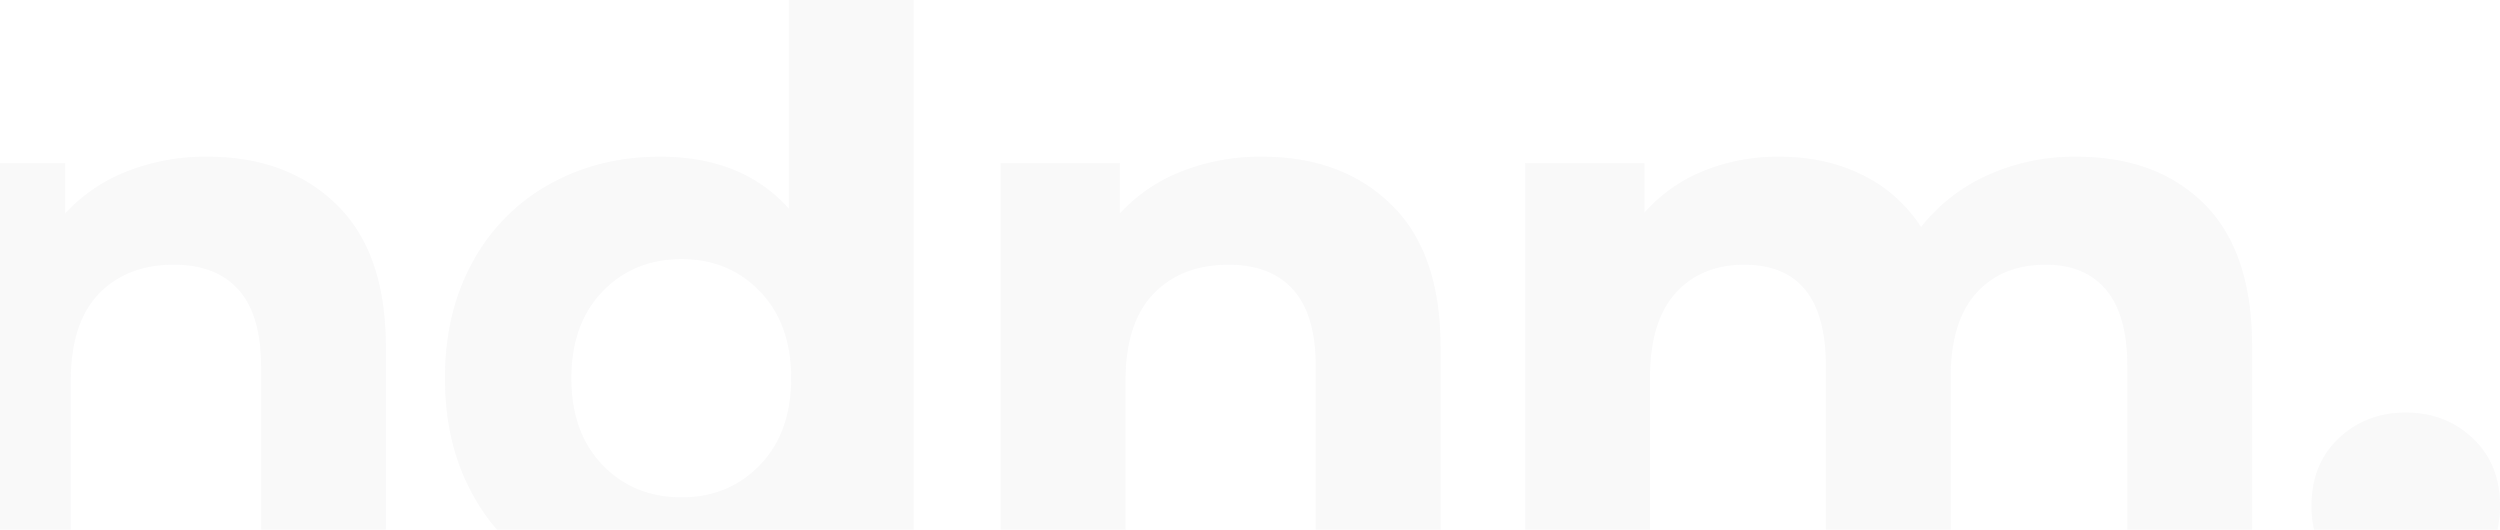 <svg xmlns="http://www.w3.org/2000/svg" xmlns:xlink="http://www.w3.org/1999/xlink" width="1183.547" height="250.784" viewBox="0 0 1183.547 250.784">
  <defs>
    <clipPath id="clip-path">
      <rect id="Rectangle_2561" data-name="Rectangle 2561" width="1183.547" height="250.784" fill="#16161c"/>
    </clipPath>
  </defs>
  <g id="Groupe_53" data-name="Groupe 53" transform="translate(-18.634 32.319)" opacity="0.03">
    <g id="Groupe_16068" data-name="Groupe 16068" transform="translate(18.634 -32.319)">
      <g id="Groupe_16068-2" data-name="Groupe 16068" clip-path="url(#clip-path)">
        <path id="Tracé_14850" data-name="Tracé 14850" d="M33.5,250.784V180.191q-.013-27.255,13.25-41.075Q60,125.3,82.328,125.3q20.07-.009,30.67,11.924t10.6,36.153v77.406h59.054V164.292q0-44.669-23.282-67.38T98.23,74.194a101.675,101.675,0,0,0-38.228,7,78.42,78.42,0,0,0-29.153,19.88V77.224H0v173.56Z" fill="#16161c"/>
        <path id="Tracé_14851" data-name="Tracé 14851" d="M432.493,0H373.44V98.8q-21.971-24.607-60.945-24.607-28.771.015-52.053,12.87a92.209,92.209,0,0,0-36.529,36.726q-13.249,23.853-13.25,55.272t13.25,55.269a92.168,92.168,0,0,0,11.431,16.453H432.493Zm-72.68,220.136q-14.769,15.325-37.1,15.326-22.718.009-37.478-15.327t-14.761-41.074q0-25.74,14.762-41.076t37.477-15.335q22.339-.006,37.1,15.335t14.761,41.076q.01,25.732-14.761,41.074Z" fill="#16161c"/>
        <path id="Tracé_14852" data-name="Tracé 14852" d="M532.816,180.192q0-27.26,13.235-41.075T581.637,125.3q20.055,0,30.67,11.925t10.6,36.152v77.406h59.054V164.292q0-44.67-23.282-67.381t-61.14-22.716a101.749,101.749,0,0,0-38.238,7,78.381,78.381,0,0,0-29.142,19.88V77.225H473.748V250.784h59.068Z" fill="#16161c"/>
        <path id="Tracé_14853" data-name="Tracé 14853" d="M781.141,178.685q-.015-26.5,12.109-39.944,12.1-13.436,32.564-13.435,38.608,0,38.608,48.076v77.4h59.054v-72.1q.006-26.511,12.119-39.945t32.924-13.435q18.558-.012,28.576,11.921,10.043,11.934,10.042,36.153v77.4h59.054V164.295q-.015-45.053-22.522-67.574Q1021.137,74.2,982.909,74.2a99.8,99.8,0,0,0-41.835,8.709,83.619,83.619,0,0,0-31.611,24.6,69.158,69.158,0,0,0-28.011-24.8Q864.034,74.2,842.463,74.2a93.637,93.637,0,0,0-36.148,6.809A74.611,74.611,0,0,0,778.489,100.7V77.221H722.078V250.784h59.063Z" fill="#16161c"/>
        <path id="Tracé_14854" data-name="Tracé 14854" d="M1183.547,239.489q.01-19.76-12.869-31.959t-31.745-12.2q-18.856.014-31.735,12.2t-12.879,31.959a50.5,50.5,0,0,0,1.223,11.294h86.78a50.557,50.557,0,0,0,1.225-11.294" fill="#16161c"/>
      </g>
    </g>
  </g>
</svg>
